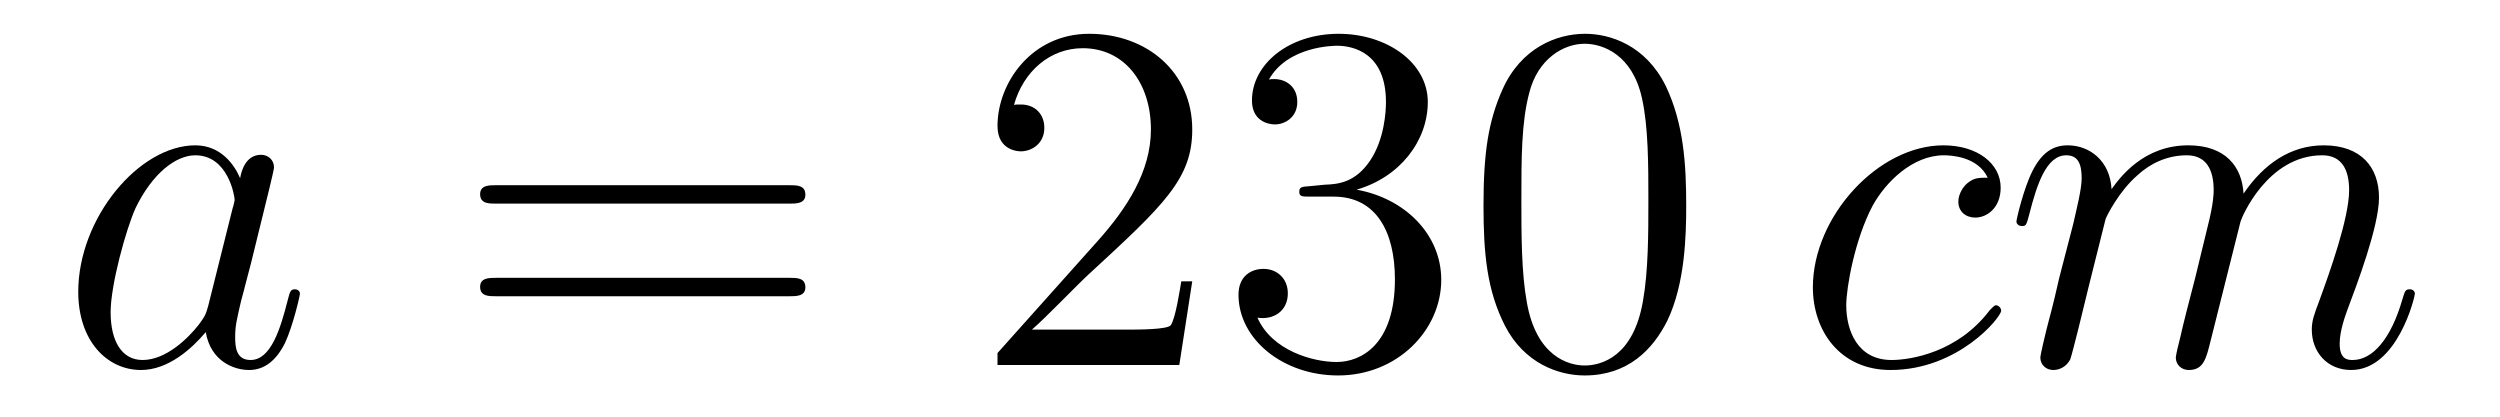 <?xml version='1.0'?>
<!-- This file was generated by dvisvgm 1.14.1 -->
<svg height='10pt' version='1.1' viewBox='0 -10 60 10' width='60pt' xmlns='http://www.w3.org/2000/svg' xmlns:xlink='http://www.w3.org/1999/xlink'>
<g id='page1'>
<g transform='matrix(1 0 0 1 -127 653)'>
<path d='M131.998 -655.662C131.938 -655.459 131.938 -655.435 131.771 -655.208C131.508 -654.873 130.982 -654.36 130.42 -654.36C129.93 -654.36 129.655 -654.802 129.655 -655.507C129.655 -656.165 130.026 -657.503 130.253 -658.006C130.659 -658.842 131.221 -659.273 131.688 -659.273C132.476 -659.273 132.632 -658.293 132.632 -658.197C132.632 -658.185 132.596 -658.029 132.584 -658.006L131.998 -655.662ZM132.763 -658.723C132.632 -659.033 132.309 -659.512 131.688 -659.512C130.337 -659.512 128.878 -657.767 128.878 -655.997C128.878 -654.814 129.572 -654.12 130.384 -654.12C131.042 -654.12 131.604 -654.634 131.938 -655.029C132.058 -654.324 132.62 -654.12 132.978 -654.12C133.337 -654.12 133.624 -654.336 133.839 -654.766C134.03 -655.173 134.198 -655.902 134.198 -655.949C134.198 -656.009 134.15 -656.057 134.078 -656.057C133.971 -656.057 133.959 -655.997 133.911 -655.818C133.732 -655.113 133.504 -654.36 133.014 -654.36C132.668 -654.36 132.644 -654.67 132.644 -654.909C132.644 -655.184 132.68 -655.316 132.787 -655.782C132.871 -656.081 132.931 -656.344 133.026 -656.691C133.468 -658.484 133.576 -658.914 133.576 -658.986C133.576 -659.153 133.445 -659.285 133.265 -659.285C132.883 -659.285 132.787 -658.866 132.763 -658.723Z' fill-rule='evenodd'/>
<path d='M145.946 -658.113C146.113 -658.113 146.329 -658.113 146.329 -658.328C146.329 -658.555 146.126 -658.555 145.946 -658.555H138.905C138.738 -658.555 138.523 -658.555 138.523 -658.34C138.523 -658.113 138.726 -658.113 138.905 -658.113H145.946ZM145.946 -655.89C146.113 -655.89 146.329 -655.89 146.329 -656.105C146.329 -656.332 146.126 -656.332 145.946 -656.332H138.905C138.738 -656.332 138.523 -656.332 138.523 -656.117C138.523 -655.89 138.726 -655.89 138.905 -655.89H145.946Z' fill-rule='evenodd'/>
<path d='M155.614 -656.248H155.351C155.315 -656.045 155.22 -655.387 155.1 -655.196C155.017 -655.089 154.335 -655.089 153.977 -655.089H151.765C152.088 -655.364 152.817 -656.129 153.128 -656.416C154.945 -658.089 155.614 -658.711 155.614 -659.894C155.614 -661.269 154.526 -662.189 153.14 -662.189S150.94 -661.006 150.94 -659.978C150.94 -659.368 151.466 -659.368 151.502 -659.368C151.753 -659.368 152.064 -659.547 152.064 -659.93C152.064 -660.265 151.837 -660.492 151.502 -660.492C151.394 -660.492 151.371 -660.492 151.335 -660.48C151.562 -661.293 152.207 -661.843 152.984 -661.843C154 -661.843 154.622 -660.994 154.622 -659.894C154.622 -658.878 154.036 -657.993 153.355 -657.228L150.94 -654.527V-654.24H155.303L155.614 -656.248ZM158.434 -658.532C158.231 -658.52 158.183 -658.507 158.183 -658.4C158.183 -658.281 158.243 -658.281 158.458 -658.281H159.008C160.024 -658.281 160.478 -657.444 160.478 -656.296C160.478 -654.73 159.665 -654.312 159.079 -654.312C158.506 -654.312 157.525 -654.587 157.179 -655.376C157.561 -655.316 157.908 -655.531 157.908 -655.961C157.908 -656.308 157.657 -656.547 157.322 -656.547C157.035 -656.547 156.724 -656.38 156.724 -655.926C156.724 -654.862 157.788 -653.989 159.115 -653.989C160.538 -653.989 161.59 -655.077 161.59 -656.284C161.59 -657.384 160.705 -658.245 159.557 -658.448C160.597 -658.747 161.267 -659.619 161.267 -660.552C161.267 -661.496 160.287 -662.189 159.127 -662.189C157.932 -662.189 157.047 -661.46 157.047 -660.588C157.047 -660.109 157.418 -660.014 157.597 -660.014C157.848 -660.014 158.135 -660.193 158.135 -660.552C158.135 -660.934 157.848 -661.102 157.585 -661.102C157.513 -661.102 157.49 -661.102 157.454 -661.09C157.908 -661.902 159.031 -661.902 159.091 -661.902C159.486 -661.902 160.263 -661.723 160.263 -660.552C160.263 -660.325 160.227 -659.655 159.88 -659.141C159.522 -658.615 159.115 -658.579 158.792 -658.567L158.434 -658.532ZM167.469 -658.065C167.469 -659.058 167.41 -660.026 166.98 -660.934C166.49 -661.927 165.629 -662.189 165.043 -662.189C164.349 -662.189 163.501 -661.843 163.059 -660.851C162.724 -660.097 162.604 -659.356 162.604 -658.065C162.604 -656.906 162.688 -656.033 163.118 -655.184C163.584 -654.276 164.409 -653.989 165.031 -653.989C166.071 -653.989 166.669 -654.611 167.016 -655.304C167.446 -656.2 167.469 -657.372 167.469 -658.065ZM165.031 -654.228C164.649 -654.228 163.871 -654.443 163.644 -655.746C163.513 -656.463 163.513 -657.372 163.513 -658.209C163.513 -659.189 163.513 -660.073 163.704 -660.779C163.907 -661.58 164.517 -661.95 165.031 -661.95C165.485 -661.95 166.179 -661.675 166.406 -660.648C166.561 -659.966 166.561 -659.022 166.561 -658.209C166.561 -657.408 166.561 -656.499 166.43 -655.77C166.203 -654.455 165.45 -654.228 165.031 -654.228Z' fill-rule='evenodd'/>
<path d='M174.705 -658.735C174.478 -658.735 174.37 -658.735 174.203 -658.591C174.131 -658.532 174 -658.352 174 -658.161C174 -657.922 174.179 -657.778 174.406 -657.778C174.693 -657.778 175.016 -658.017 175.016 -658.496C175.016 -659.069 174.466 -659.512 173.641 -659.512C172.075 -659.512 170.509 -657.802 170.509 -656.105C170.509 -655.065 171.155 -654.12 172.374 -654.12C174 -654.12 175.028 -655.387 175.028 -655.543C175.028 -655.615 174.956 -655.674 174.908 -655.674C174.872 -655.674 174.861 -655.662 174.753 -655.555C173.988 -654.539 172.852 -654.36 172.398 -654.36C171.573 -654.36 171.31 -655.077 171.31 -655.674C171.31 -656.093 171.513 -657.252 171.944 -658.065C172.254 -658.627 172.9 -659.273 173.653 -659.273C173.809 -659.273 174.466 -659.249 174.705 -658.735ZM177.534 -657.742C177.558 -657.814 177.856 -658.412 178.299 -658.794C178.609 -659.081 179.016 -659.273 179.482 -659.273C179.96 -659.273 180.128 -658.914 180.128 -658.436C180.128 -658.364 180.128 -658.125 179.984 -657.563L179.685 -656.332C179.59 -655.973 179.363 -655.089 179.339 -654.957C179.291 -654.778 179.219 -654.467 179.219 -654.419C179.219 -654.252 179.351 -654.12 179.53 -654.12C179.889 -654.12 179.948 -654.395 180.056 -654.826L180.773 -657.683C180.797 -657.778 181.419 -659.273 182.733 -659.273C183.212 -659.273 183.379 -658.914 183.379 -658.436C183.379 -657.767 182.913 -656.463 182.65 -655.746C182.542 -655.459 182.483 -655.304 182.483 -655.089C182.483 -654.551 182.853 -654.12 183.427 -654.12C184.539 -654.12 184.957 -655.878 184.957 -655.949C184.957 -656.009 184.909 -656.057 184.838 -656.057C184.73 -656.057 184.718 -656.021 184.658 -655.818C184.383 -654.862 183.941 -654.36 183.463 -654.36C183.343 -654.36 183.152 -654.372 183.152 -654.754C183.152 -655.065 183.295 -655.447 183.343 -655.579C183.558 -656.152 184.096 -657.563 184.096 -658.257C184.096 -658.974 183.678 -659.512 182.769 -659.512C181.968 -659.512 181.323 -659.058 180.845 -658.352C180.809 -658.998 180.414 -659.512 179.518 -659.512C178.454 -659.512 177.892 -658.759 177.677 -658.46C177.641 -659.141 177.151 -659.512 176.625 -659.512C176.279 -659.512 176.004 -659.344 175.776 -658.89C175.561 -658.46 175.394 -657.731 175.394 -657.683C175.394 -657.635 175.442 -657.575 175.525 -657.575C175.621 -657.575 175.633 -657.587 175.704 -657.862C175.884 -658.567 176.111 -659.273 176.589 -659.273C176.864 -659.273 176.96 -659.081 176.96 -658.723C176.96 -658.46 176.84 -657.993 176.757 -657.623L176.422 -656.332C176.374 -656.105 176.243 -655.567 176.183 -655.352C176.099 -655.041 175.968 -654.479 175.968 -654.419C175.968 -654.252 176.099 -654.12 176.279 -654.12C176.422 -654.12 176.589 -654.192 176.685 -654.372C176.709 -654.431 176.816 -654.85 176.876 -655.089L177.139 -656.165L177.534 -657.742Z' fill-rule='evenodd'/>
</g>
</g>
</svg>
